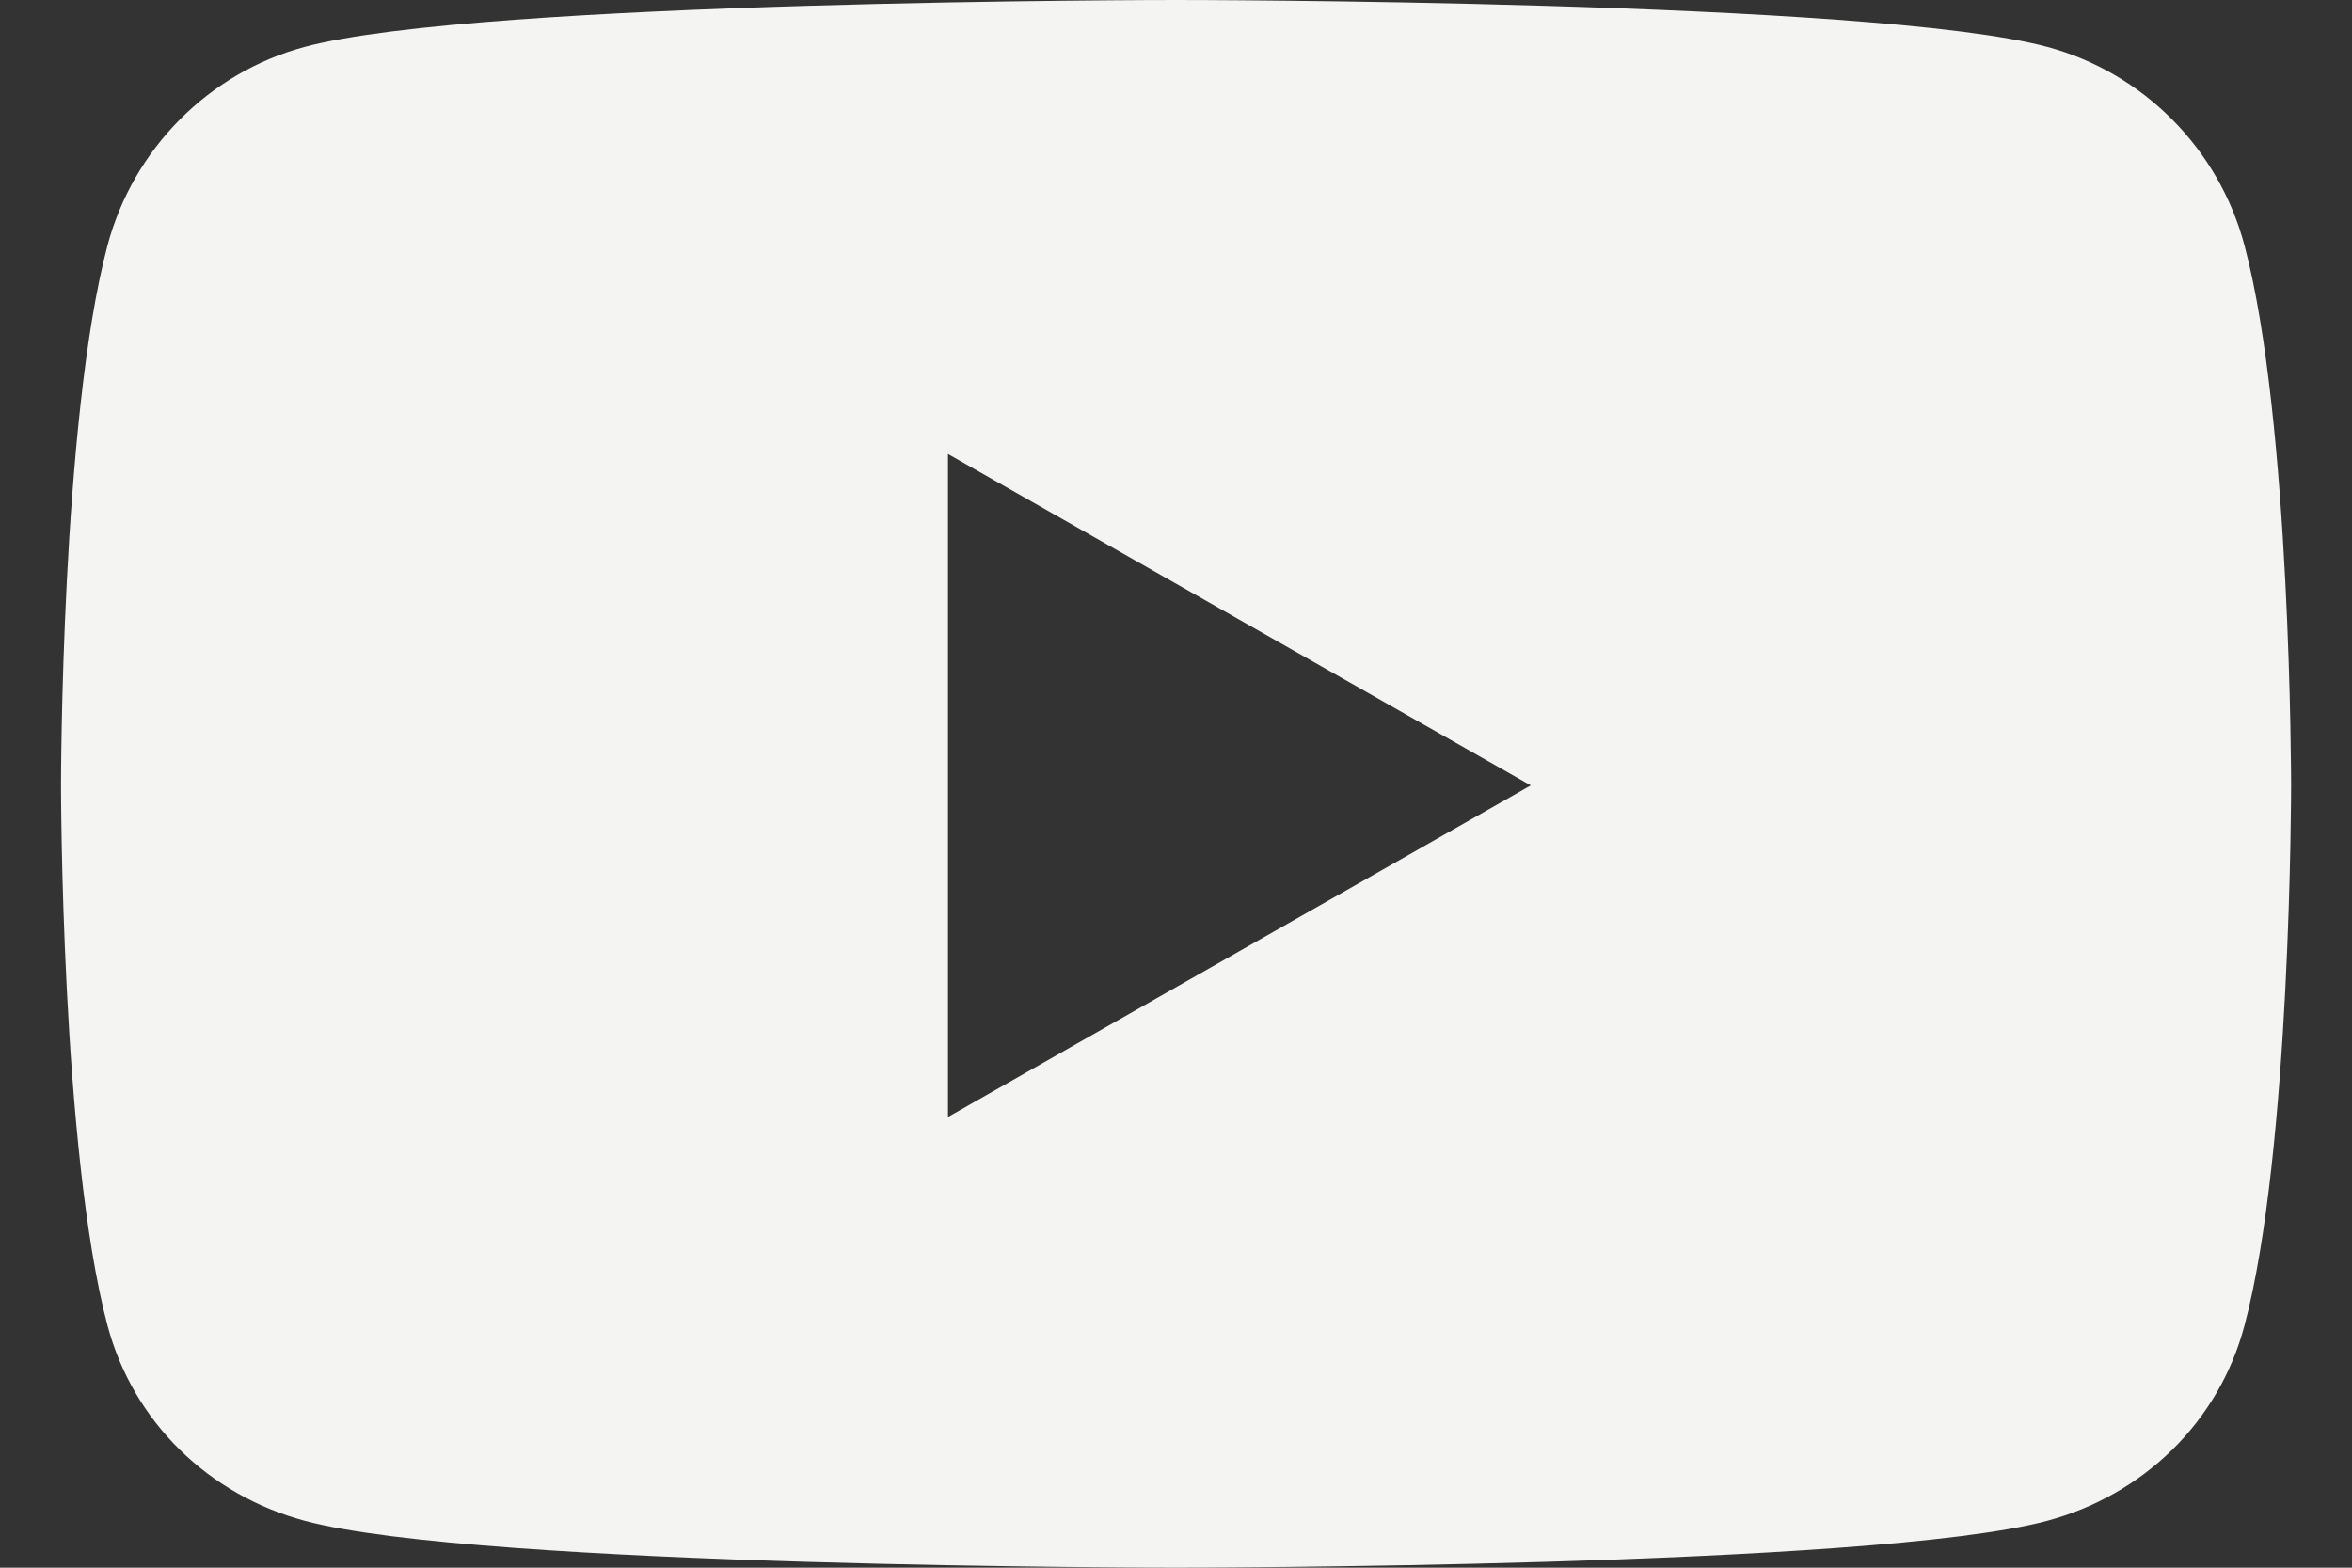 <svg width="18" height="12" viewBox="0 0 18 12" fill="none" xmlns="http://www.w3.org/2000/svg">
<rect x="0" y="0" width="18" height="12" fill="#333333" stroke="none"/>
<path d="M17.177 1.878C16.981 1.139 16.402 0.556 15.668 0.359C14.337 0 9 0 9 0C9 0 3.663 0 2.332 0.359C1.598 0.556 1.02 1.139 0.823 1.878C0.467 3.217 0.467 6.012 0.467 6.012C0.467 6.012 0.467 8.807 0.823 10.147C1.02 10.886 1.598 11.444 2.332 11.641C3.663 12 9 12 9 12C9 12 14.337 12 15.668 11.641C16.402 11.444 16.981 10.886 17.177 10.147C17.534 8.807 17.534 6.012 17.534 6.012C17.534 6.012 17.534 3.217 17.177 1.878ZM7.255 8.55L7.255 3.475L11.715 6.012L7.255 8.55Z" fill="#F4F4F2"/>
</svg>
